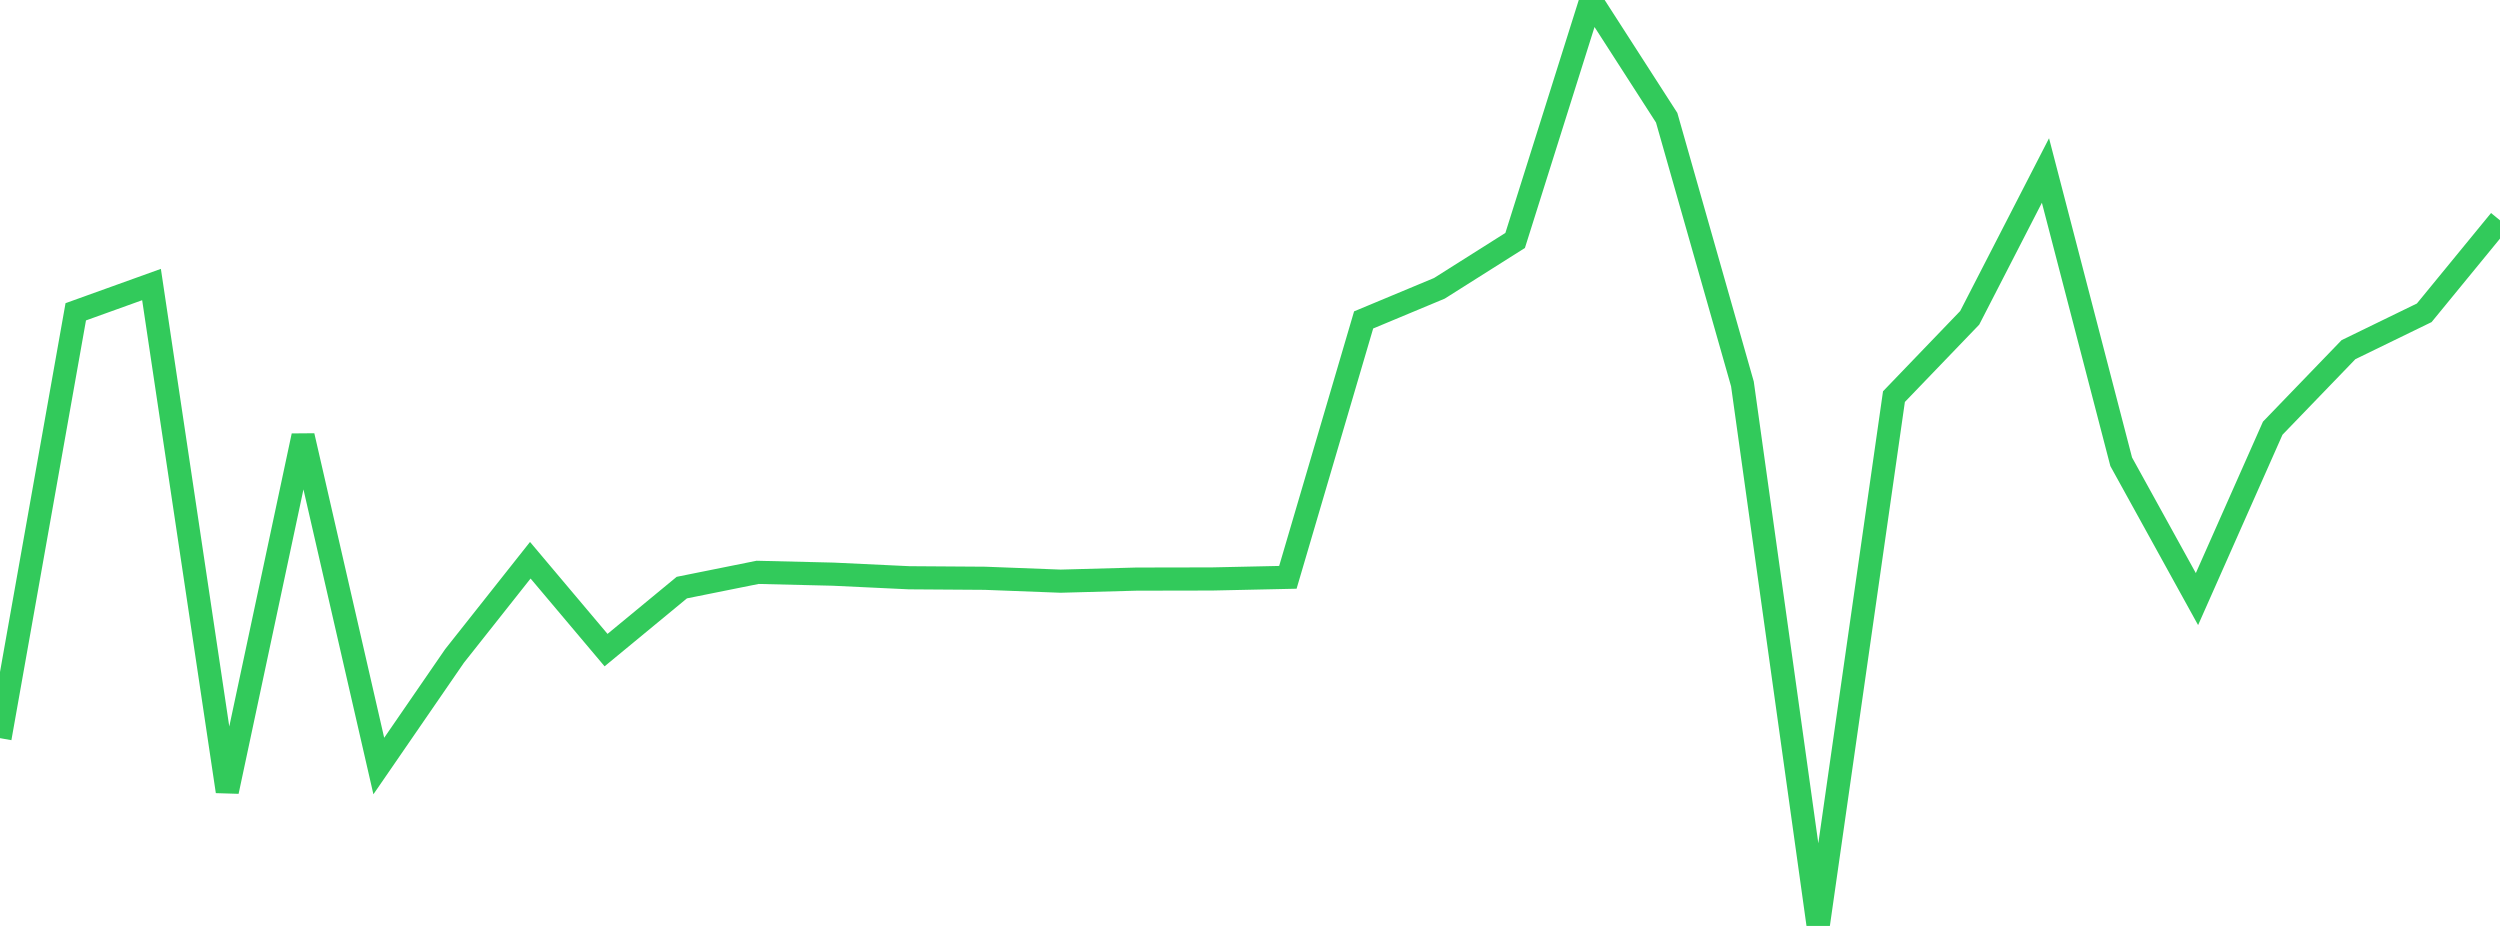 <?xml version="1.0" standalone="no"?>
<!DOCTYPE svg PUBLIC "-//W3C//DTD SVG 1.1//EN" "http://www.w3.org/Graphics/SVG/1.1/DTD/svg11.dtd">

<svg width="135" height="50" viewBox="0 0 135 50" preserveAspectRatio="none" 
  xmlns="http://www.w3.org/2000/svg"
  xmlns:xlink="http://www.w3.org/1999/xlink">


<polyline points="0.0, 39.86 4.091, 16.837 8.182, 15.365 12.273, 42.737 16.364, 23.535 20.455, 41.366 24.545, 35.422 28.636, 30.253 32.727, 35.106 36.818, 31.73 40.909, 30.907 45.0, 31.005 49.091, 31.199 53.182, 31.227 57.273, 31.383 61.364, 31.272 65.455, 31.264 69.545, 31.176 73.636, 17.276 77.727, 15.569 81.818, 12.984 85.909, 0.0 90.0, 6.357 94.091, 20.732 98.182, 50.0 102.273, 21.418 106.364, 17.163 110.455, 9.207 114.545, 24.936 118.636, 32.351 122.727, 23.123 126.818, 18.882 130.909, 16.891 135.0, 11.899" fill="none" stroke="#32ca5b" stroke-width="1.25"/>

</svg>